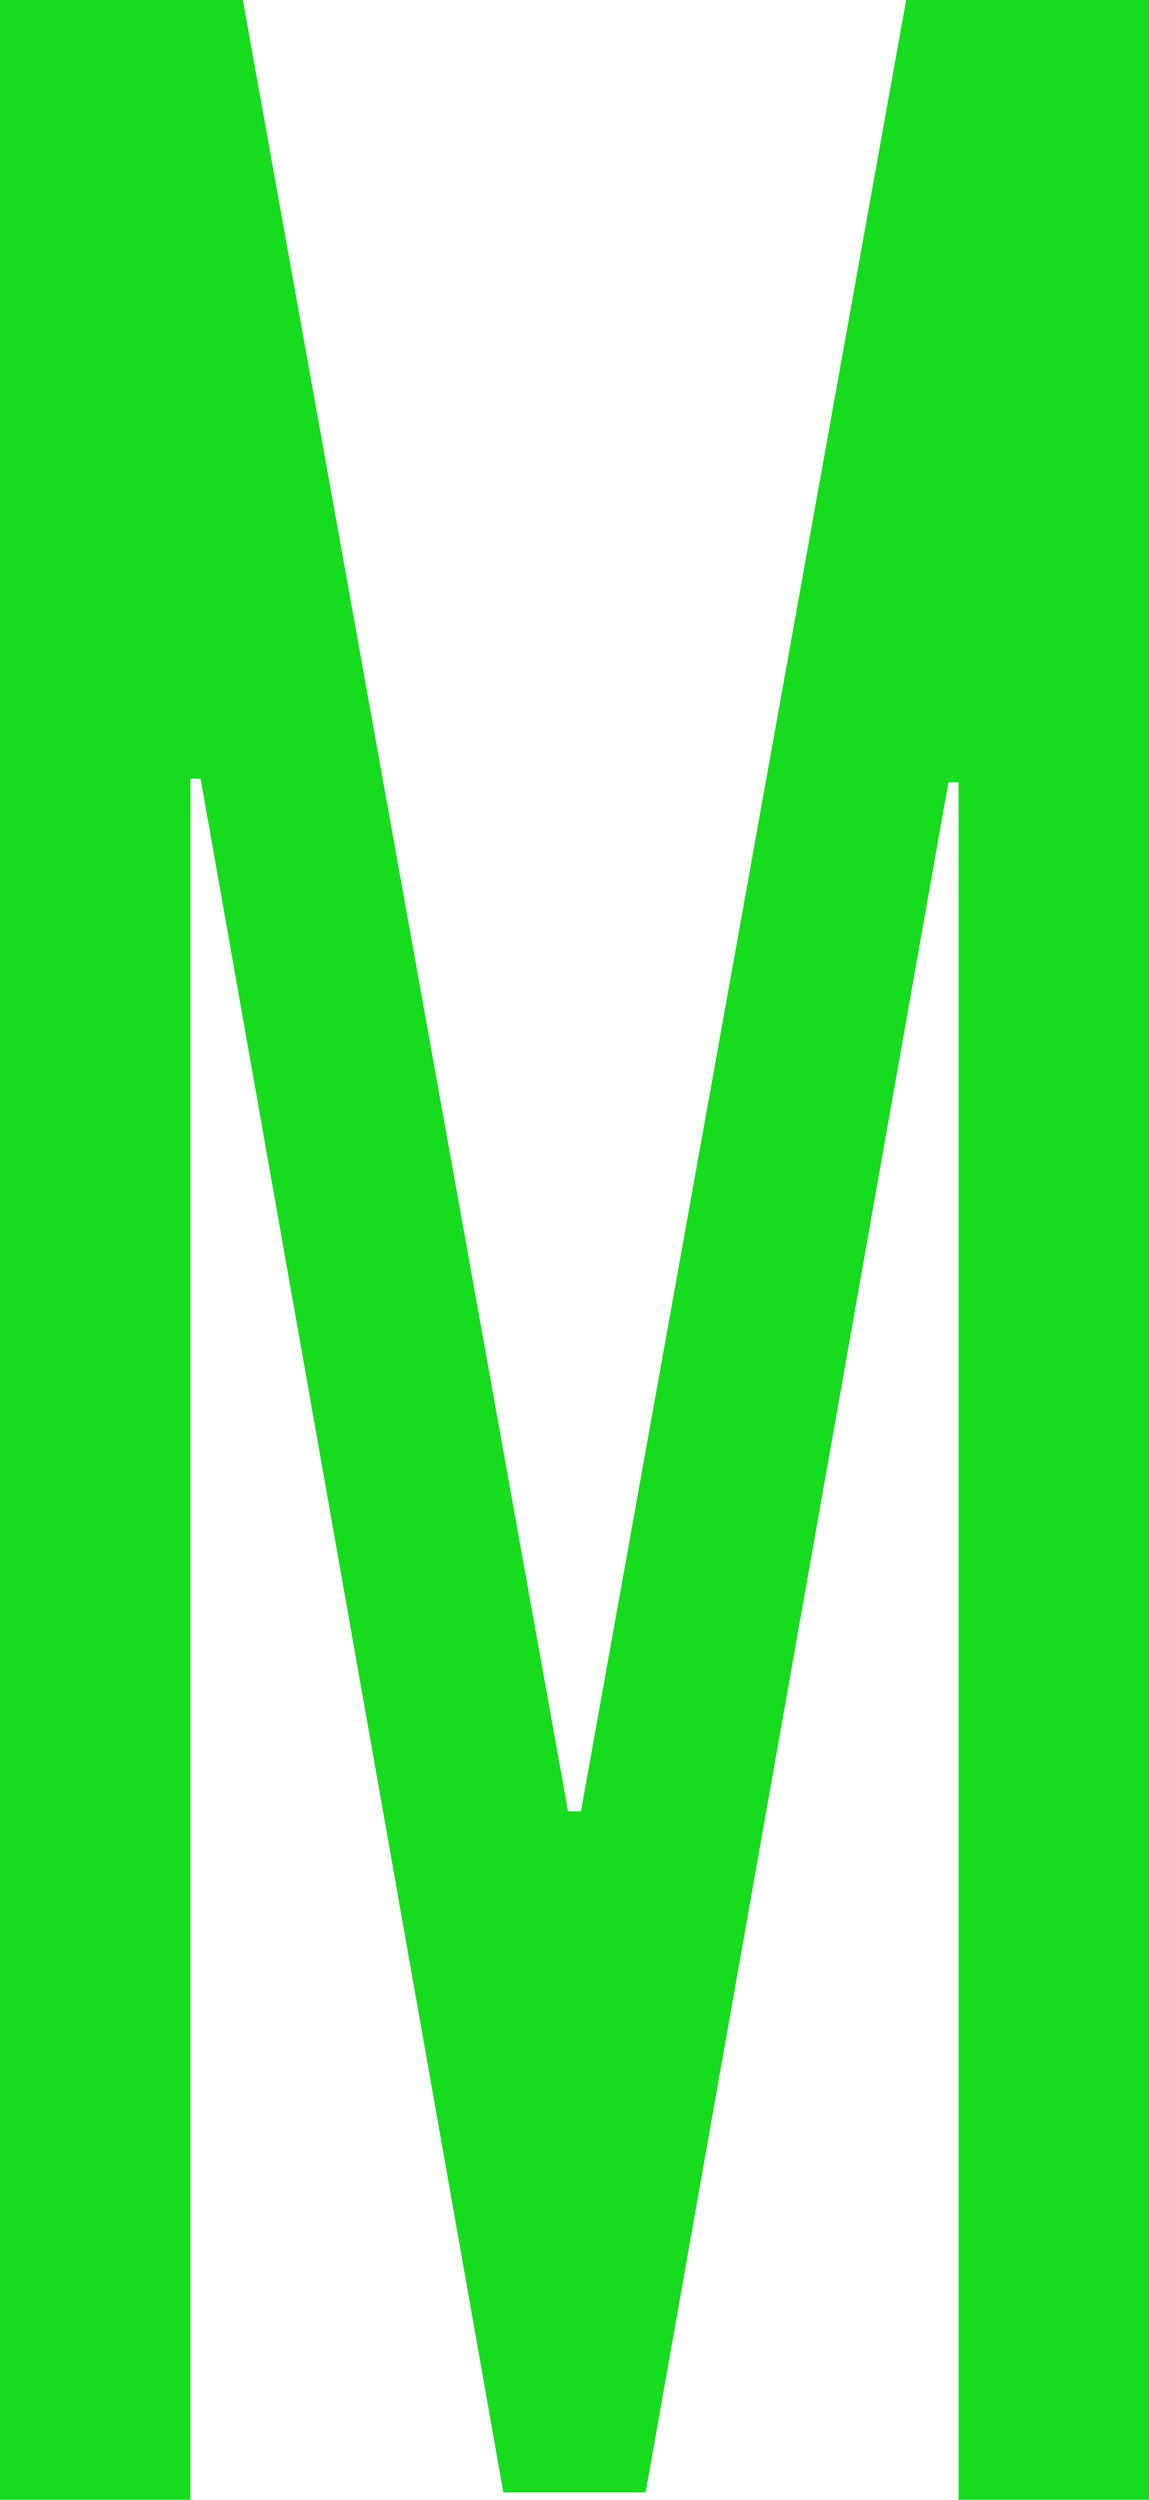 <?xml version="1.0" encoding="UTF-8"?> <svg xmlns="http://www.w3.org/2000/svg" width="40" height="87" viewBox="0 0 40 87" fill="none"><path d="M0 0H8.454L19.776 63.041H20.224L31.546 0H40V87H33.371V27.23H33.017L22.477 86.745H17.523L6.983 27.102H6.629V87H0V0Z" fill="#17DB1F"></path></svg> 